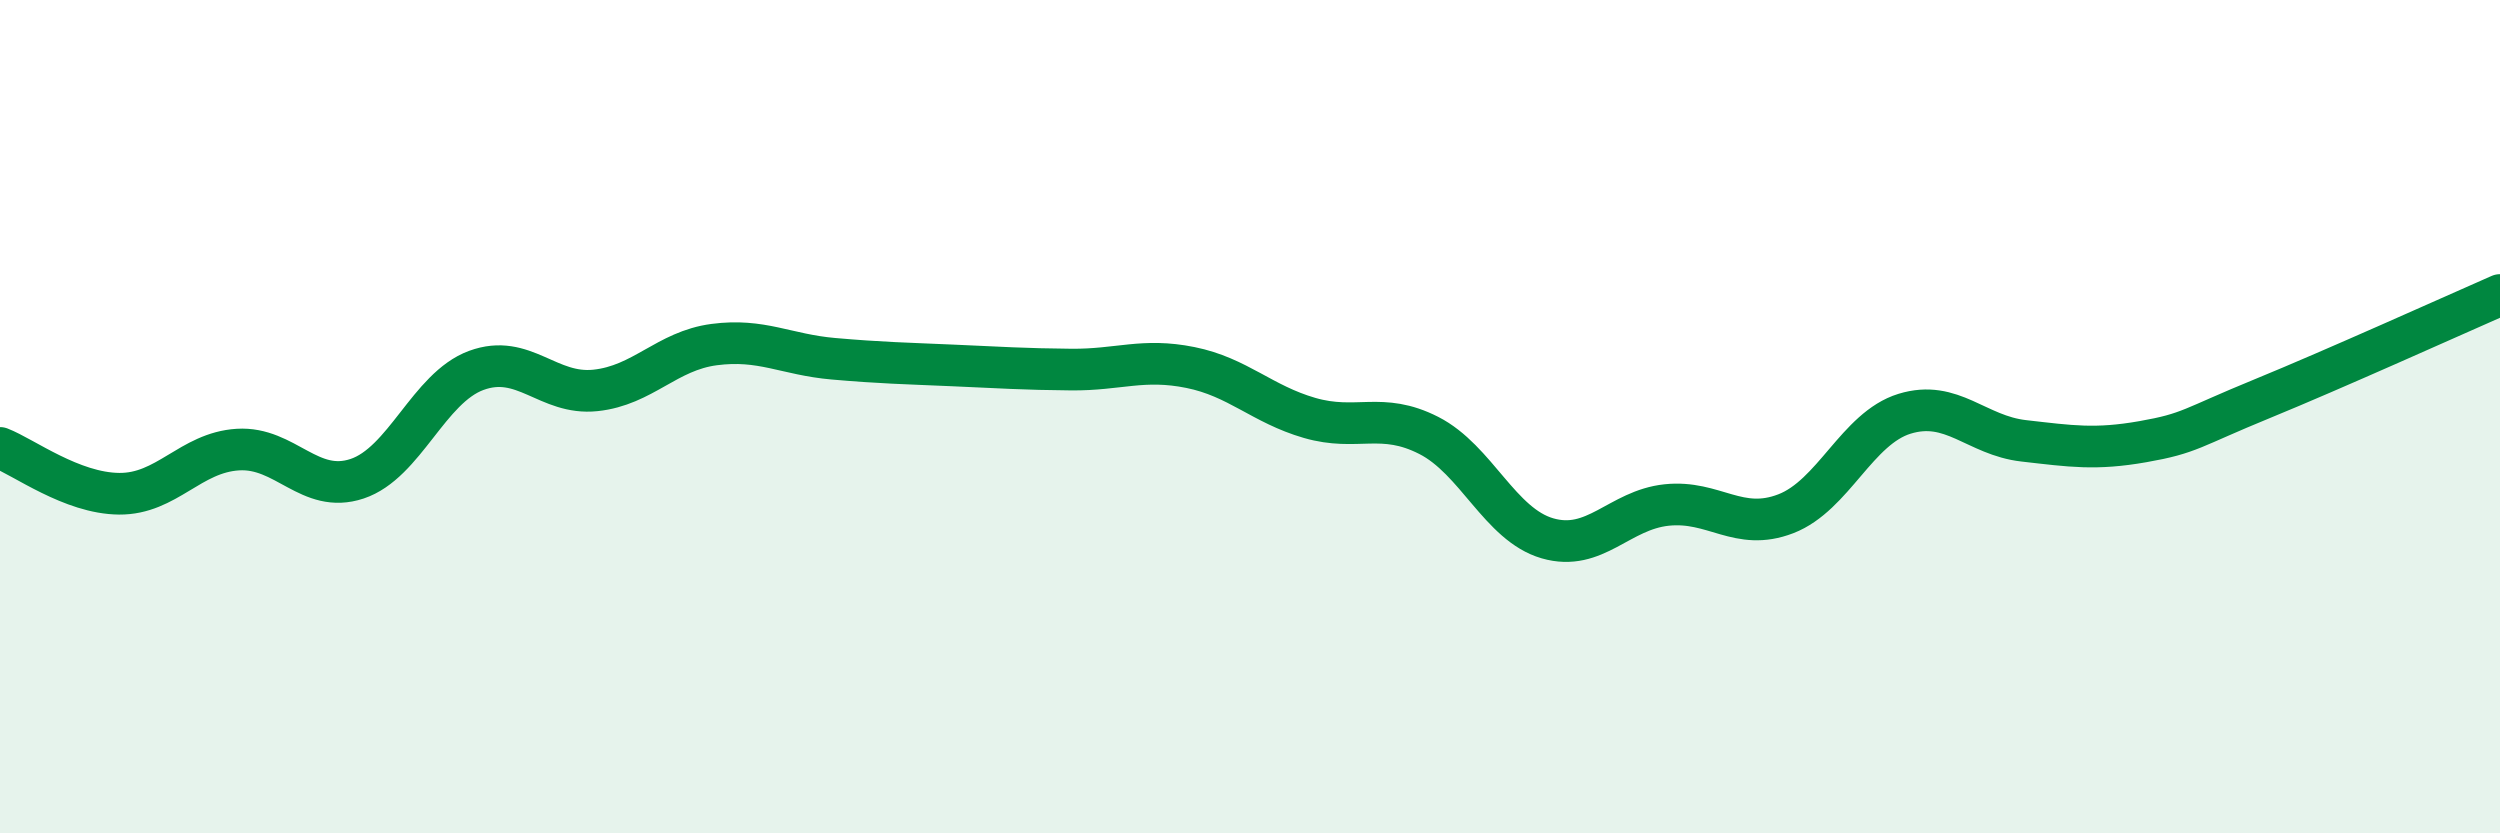 
    <svg width="60" height="20" viewBox="0 0 60 20" xmlns="http://www.w3.org/2000/svg">
      <path
        d="M 0,10.75 C 0.57,10.97 1.72,11.84 2.86,11.85 C 4,11.86 4.57,10.86 5.71,10.79 C 6.85,10.72 7.43,11.87 8.57,11.49 C 9.71,11.11 10.29,9.31 11.43,8.89 C 12.57,8.47 13.15,9.49 14.29,9.37 C 15.43,9.25 16,8.42 17.14,8.27 C 18.28,8.12 18.86,8.51 20,8.61 C 21.14,8.71 21.72,8.72 22.86,8.77 C 24,8.82 24.57,8.86 25.71,8.87 C 26.85,8.88 27.43,8.59 28.57,8.82 C 29.71,9.05 30.29,9.7 31.43,10.03 C 32.57,10.36 33.15,9.87 34.29,10.45 C 35.43,11.03 36,12.59 37.14,12.92 C 38.28,13.25 38.86,12.24 40,12.12 C 41.14,12 41.72,12.77 42.86,12.33 C 44,11.89 44.57,10.28 45.71,9.93 C 46.85,9.58 47.43,10.45 48.57,10.58 C 49.71,10.71 50.29,10.8 51.43,10.6 C 52.57,10.4 52.58,10.27 54.29,9.57 C 56,8.87 58.86,7.58 60,7.08L60 20L0 20Z"
        fill="#008740"
        opacity="0.1"
        stroke-linecap="round"
        stroke-linejoin="round"
      />
      <path
        d="M 0,10.75 C 0.57,10.97 1.72,11.84 2.86,11.85 C 4,11.86 4.57,10.86 5.71,10.79 C 6.85,10.72 7.43,11.87 8.57,11.49 C 9.71,11.11 10.29,9.31 11.43,8.89 C 12.57,8.47 13.15,9.49 14.29,9.37 C 15.43,9.25 16,8.42 17.14,8.27 C 18.28,8.12 18.86,8.51 20,8.61 C 21.14,8.71 21.72,8.72 22.86,8.77 C 24,8.82 24.57,8.86 25.71,8.87 C 26.85,8.88 27.43,8.59 28.57,8.82 C 29.71,9.05 30.29,9.7 31.43,10.03 C 32.57,10.36 33.15,9.87 34.29,10.45 C 35.43,11.03 36,12.59 37.14,12.92 C 38.28,13.25 38.86,12.24 40,12.12 C 41.14,12 41.72,12.77 42.86,12.33 C 44,11.89 44.57,10.28 45.71,9.93 C 46.85,9.58 47.43,10.45 48.57,10.58 C 49.71,10.71 50.29,10.8 51.43,10.6 C 52.57,10.4 52.58,10.27 54.29,9.57 C 56,8.87 58.86,7.58 60,7.08"
        stroke="#008740"
        stroke-width="1"
        fill="none"
        stroke-linecap="round"
        stroke-linejoin="round"
      />
    </svg>
  